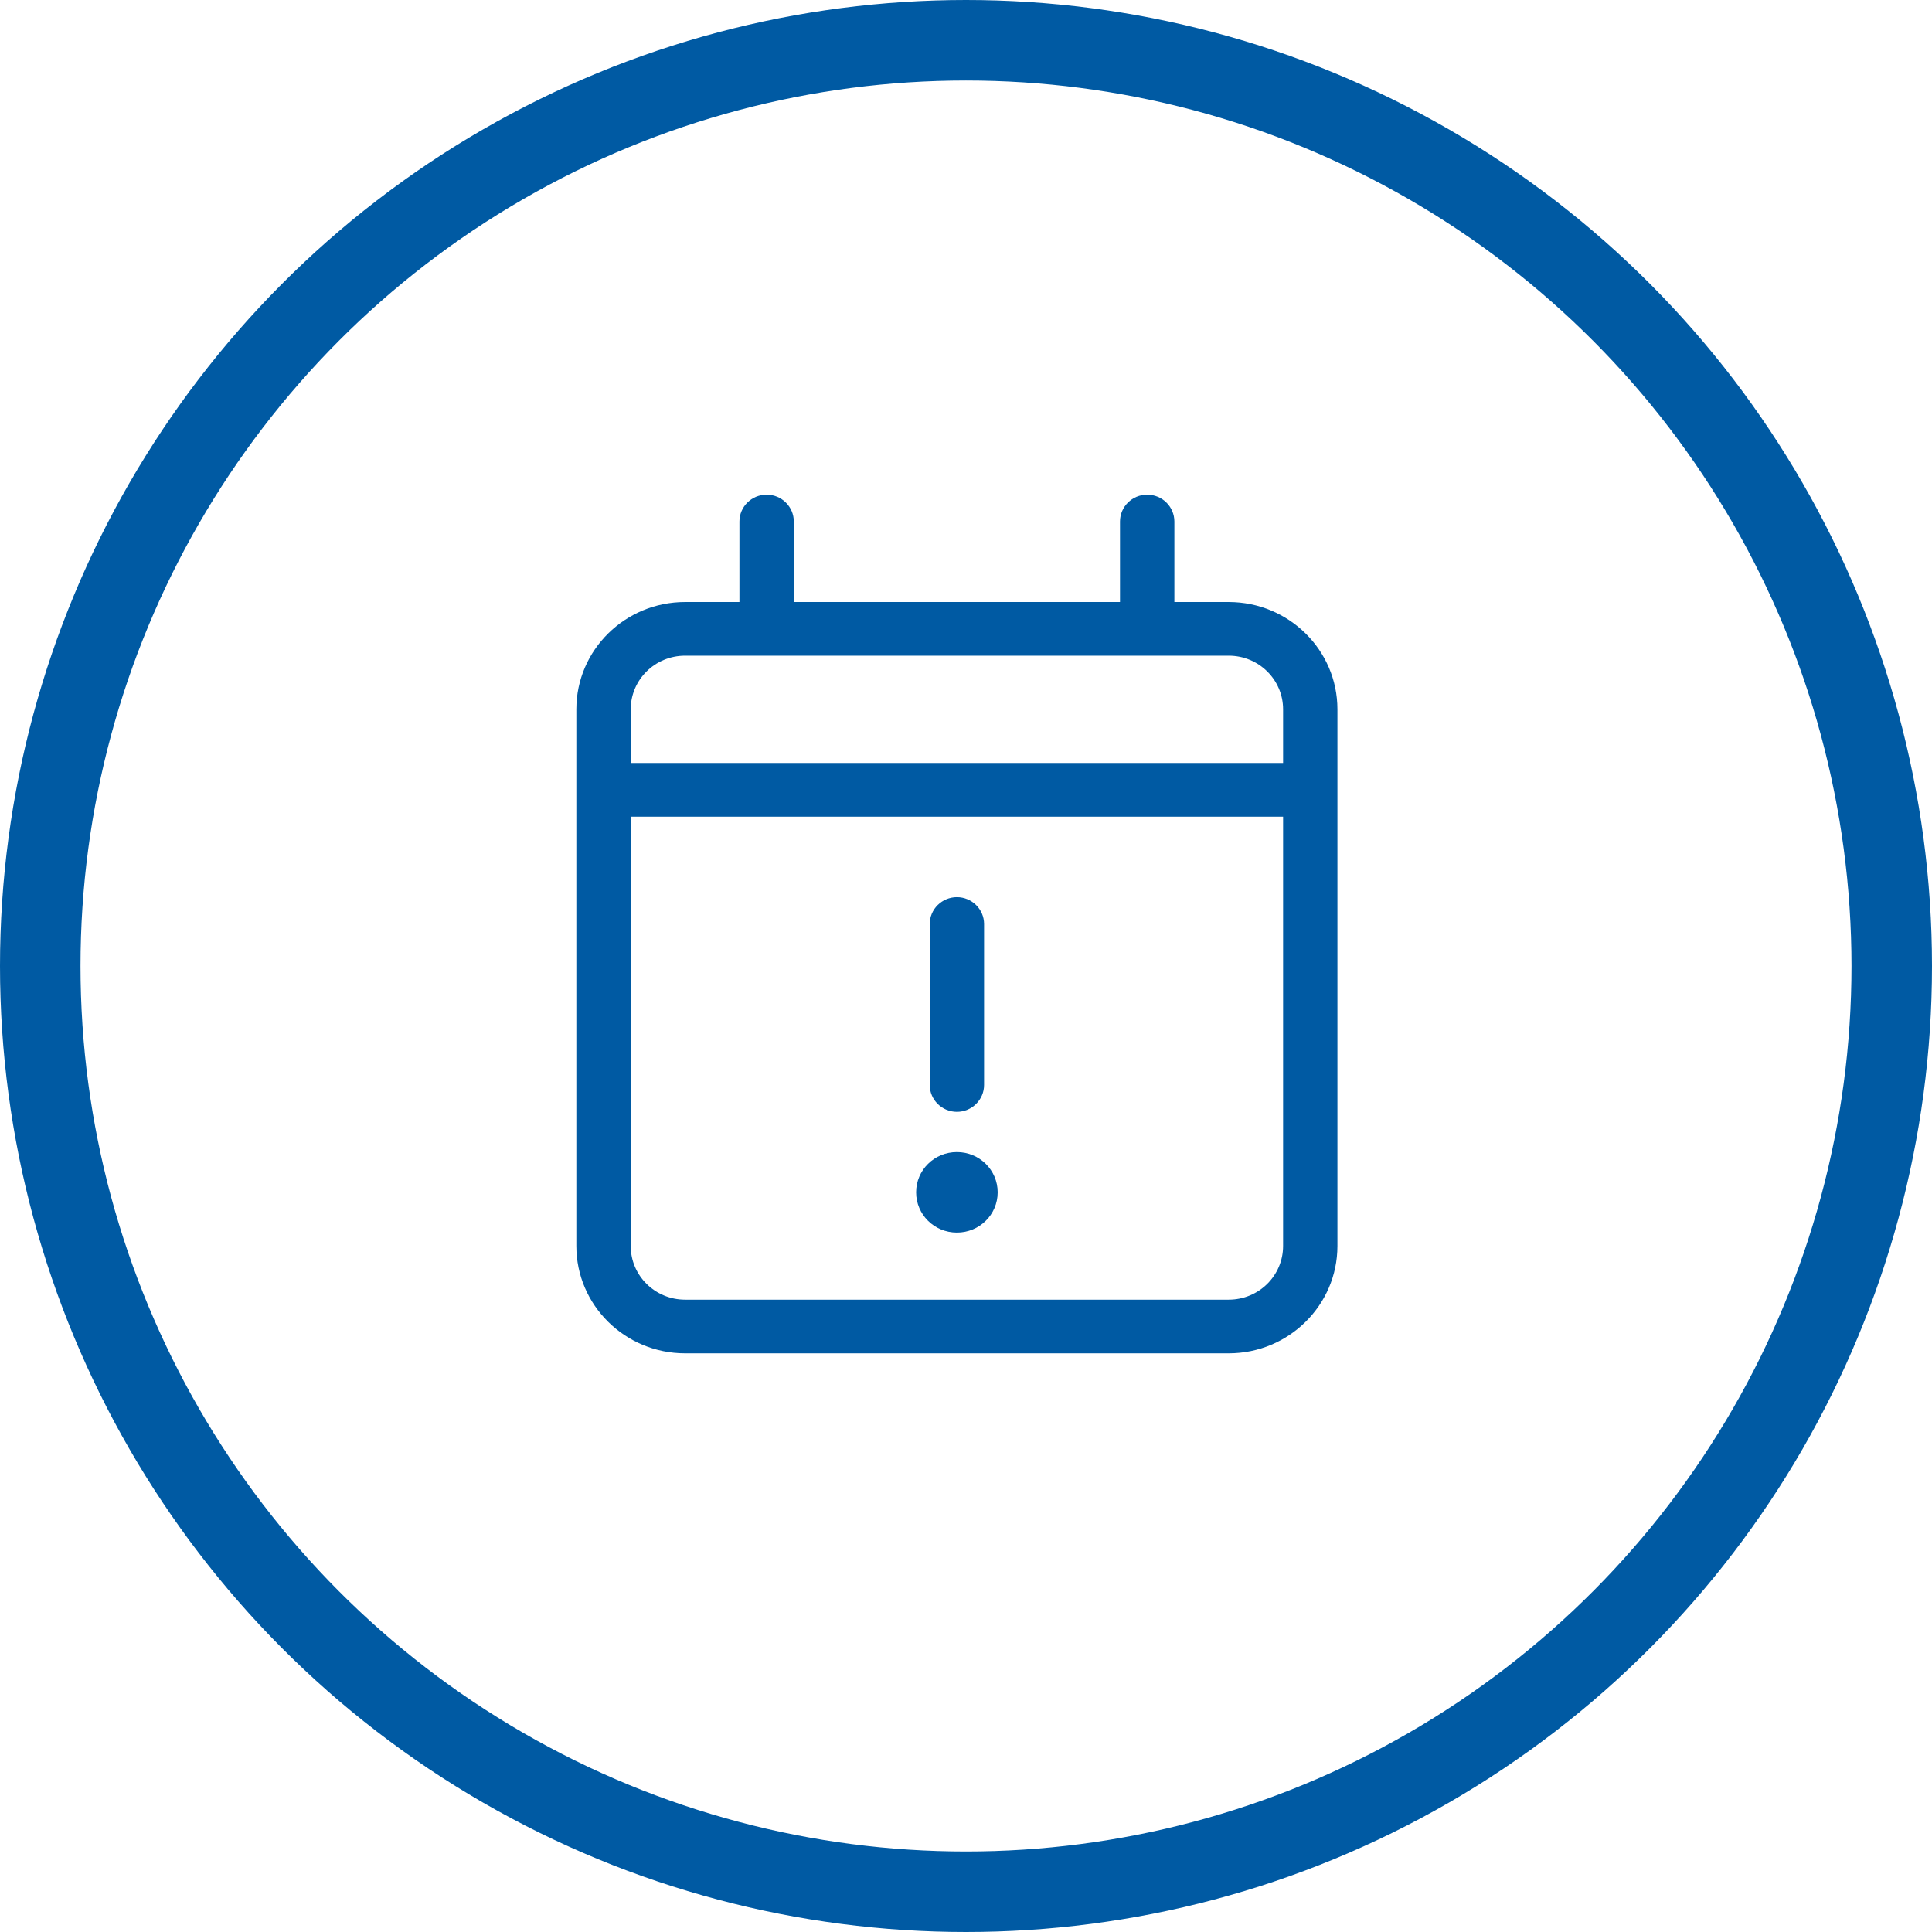 <svg width="48" height="48" viewBox="0 0 48 48" fill="none" xmlns="http://www.w3.org/2000/svg">
<circle cx="24" cy="24" r="23" stroke="#005AA3" stroke-width="2"/>
<path d="M24.787 29.623C24.787 30.177 24.335 30.623 23.774 30.623C23.212 30.623 22.761 30.177 22.761 29.623C22.761 29.069 23.212 28.623 23.774 28.623C24.335 28.623 24.787 29.069 24.787 29.623ZM24.449 26.956C24.449 27.323 24.145 27.623 23.774 27.623C23.402 27.623 23.099 27.323 23.099 26.956V22.956C23.099 22.59 23.402 22.29 23.774 22.29C24.145 22.29 24.449 22.59 24.449 22.956V26.956ZM19.047 12.29C19.418 12.29 19.722 12.588 19.722 12.957V14.957H27.826V12.957C27.826 12.588 28.13 12.29 28.501 12.29C28.873 12.29 29.177 12.588 29.177 12.957V14.957H30.527C32.017 14.957 33.228 16.15 33.228 17.623V30.956C33.228 32.427 32.017 33.623 30.527 33.623H17.021C15.529 33.623 14.319 32.427 14.319 30.956V17.623C14.319 16.15 15.529 14.957 17.021 14.957H18.371V12.957C18.371 12.588 18.675 12.29 19.047 12.29ZM31.878 20.29H15.67V30.956C15.67 31.694 16.275 32.29 17.021 32.29H30.527C31.274 32.29 31.878 31.694 31.878 30.956V20.29ZM30.527 16.29H17.021C16.275 16.29 15.67 16.886 15.67 17.623V18.956H31.878V17.623C31.878 16.886 31.274 16.29 30.527 16.29Z" fill="#005AA3"/>
</svg>
